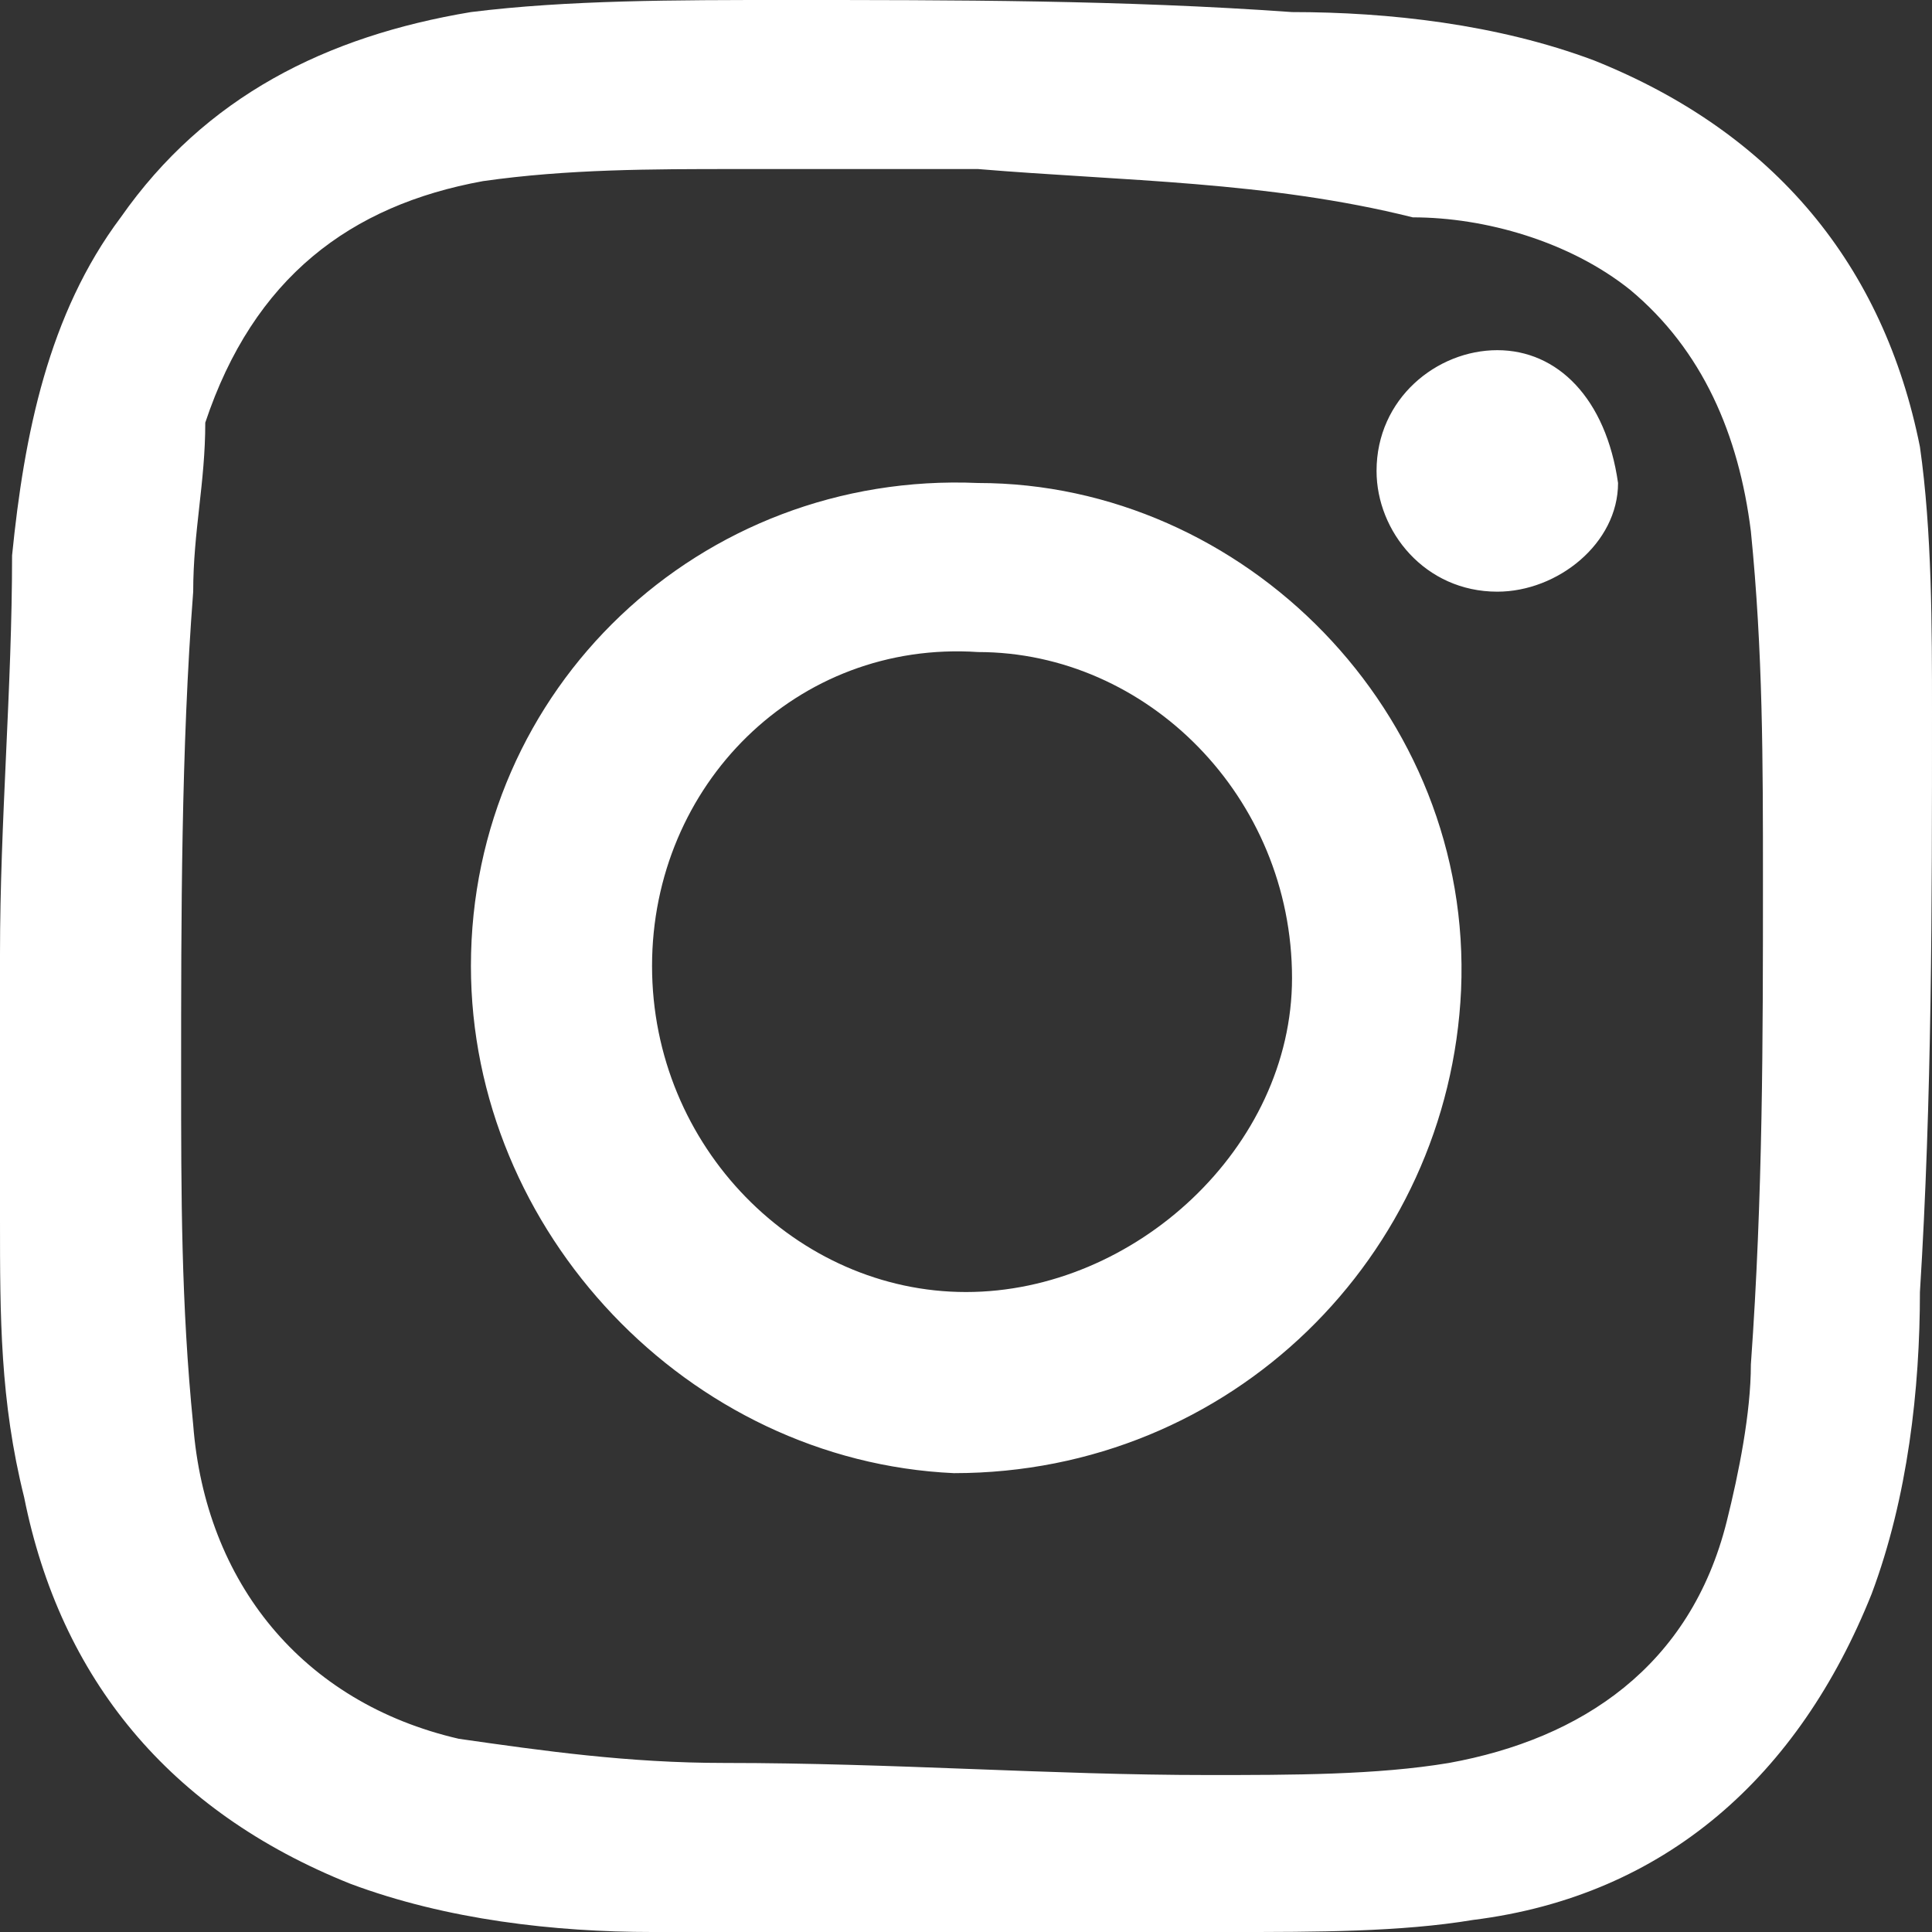 <?xml version="1.0" encoding="utf-8"?>
<!-- Generator: Adobe Illustrator 21.1.0, SVG Export Plug-In . SVG Version: 6.00 Build 0)  -->
<svg version="1.1" id="Capa_1" xmlns="http://www.w3.org/2000/svg" xmlns:xlink="http://www.w3.org/1999/xlink" x="0px" y="0px"
	 viewBox="0 0 16 16" style="enable-background:new 0 0 16 16;" xml:space="preserve">
<rect x="0" y="0" width="16" height="16" fill="#333333" stroke="none"/>
<style type="text/css">
	.st0{fill:#A7A9AC;}
	.st1{fill:#FFFFFF;}
	.st2{fill-rule:evenodd;clip-rule:evenodd;}
	.st3{fill-rule:evenodd;clip-rule:evenodd;fill:#FFFFFF;}
	.st4{fill:#38538D;}
	.st5{fill:#FFDF9E;}
	.st6{fill:none;stroke:#FFDF9E;stroke-width:0.347;stroke-miterlimit:10;}
	.st7{fill:#EC2227;}
	.st8{fill:#08A64F;}
	.st9{fill:#010101;}
	.st10{fill:#EF4877;}
	.st11{fill:url(#SVGID_1_);}
	.st12{fill:url(#SVGID_2_);}
	.st13{fill:url(#SVGID_3_);}
</style>
<path class="st3" d="M0,7.9c0-1.1,0.1-2.2,0.1-3.3c0.1-1,0.3-2,0.9-2.8c0.7-1,1.7-1.5,2.9-1.7C4.7,0,5.6,0,6.5,0
	c1.4,0,2.8,0,4.2,0.1c0.8,0,1.7,0.1,2.5,0.4c1.5,0.6,2.4,1.7,2.7,3.2C16,4.4,16,5.2,16,5.9c0,1.6,0,3.2-0.1,4.8
	c0,0.8-0.1,1.7-0.4,2.5c-0.6,1.5-1.7,2.5-3.3,2.7C11.6,16,10.9,16,10.2,16C8.6,16,7,16,5.4,16c-0.8,0-1.7-0.1-2.5-0.4
	c-1.5-0.6-2.4-1.7-2.7-3.2C0,11.6,0,10.9,0,10.1C0,9.4,0,8.7,0,7.9L0,7.9z M8.1,1.4C8.1,1.5,8.1,1.5,8.1,1.4c-0.7,0-1.4,0-2,0
	c-0.7,0-1.4,0-2.1,0.1c-1.1,0.2-1.9,0.8-2.3,2C1.7,4,1.6,4.4,1.6,4.9c-0.1,1.3-0.1,2.7-0.1,4c0,1,0,1.9,0.1,2.9
	c0.1,1.3,0.9,2.3,2.2,2.6c0.7,0.1,1.4,0.2,2.2,0.2c1.4,0,2.7,0.1,4,0.1c0.7,0,1.4,0,2-0.1c1.1-0.2,2-0.8,2.3-2
	c0.1-0.4,0.2-0.9,0.2-1.3c0.1-1.4,0.1-2.7,0.1-4c0-1,0-1.9-0.1-2.9c-0.1-0.8-0.4-1.5-1-2c-0.5-0.4-1.2-0.6-1.8-0.6
	C10.5,1.5,9.3,1.5,8.1,1.4z M3.9,8c0-2.3,1.9-4.1,4.2-4c2.2,0,4.1,1.9,4,4.2c-0.1,2.2-1.9,4-4.2,4C5.7,12.1,3.9,10.2,3.9,8z
	 M10.7,8.1c0-1.5-1.2-2.7-2.6-2.7C6.6,5.3,5.4,6.5,5.4,8c0,1.5,1.2,2.7,2.6,2.7C9.4,10.7,10.7,9.5,10.7,8.1z M12.4,2.9
	c-0.5,0-1,0.4-1,1c0,0.5,0.4,1,1,1c0.5,0,1-0.4,1-0.9C13.3,3.3,12.9,2.9,12.4,2.9z"/>
</svg>
